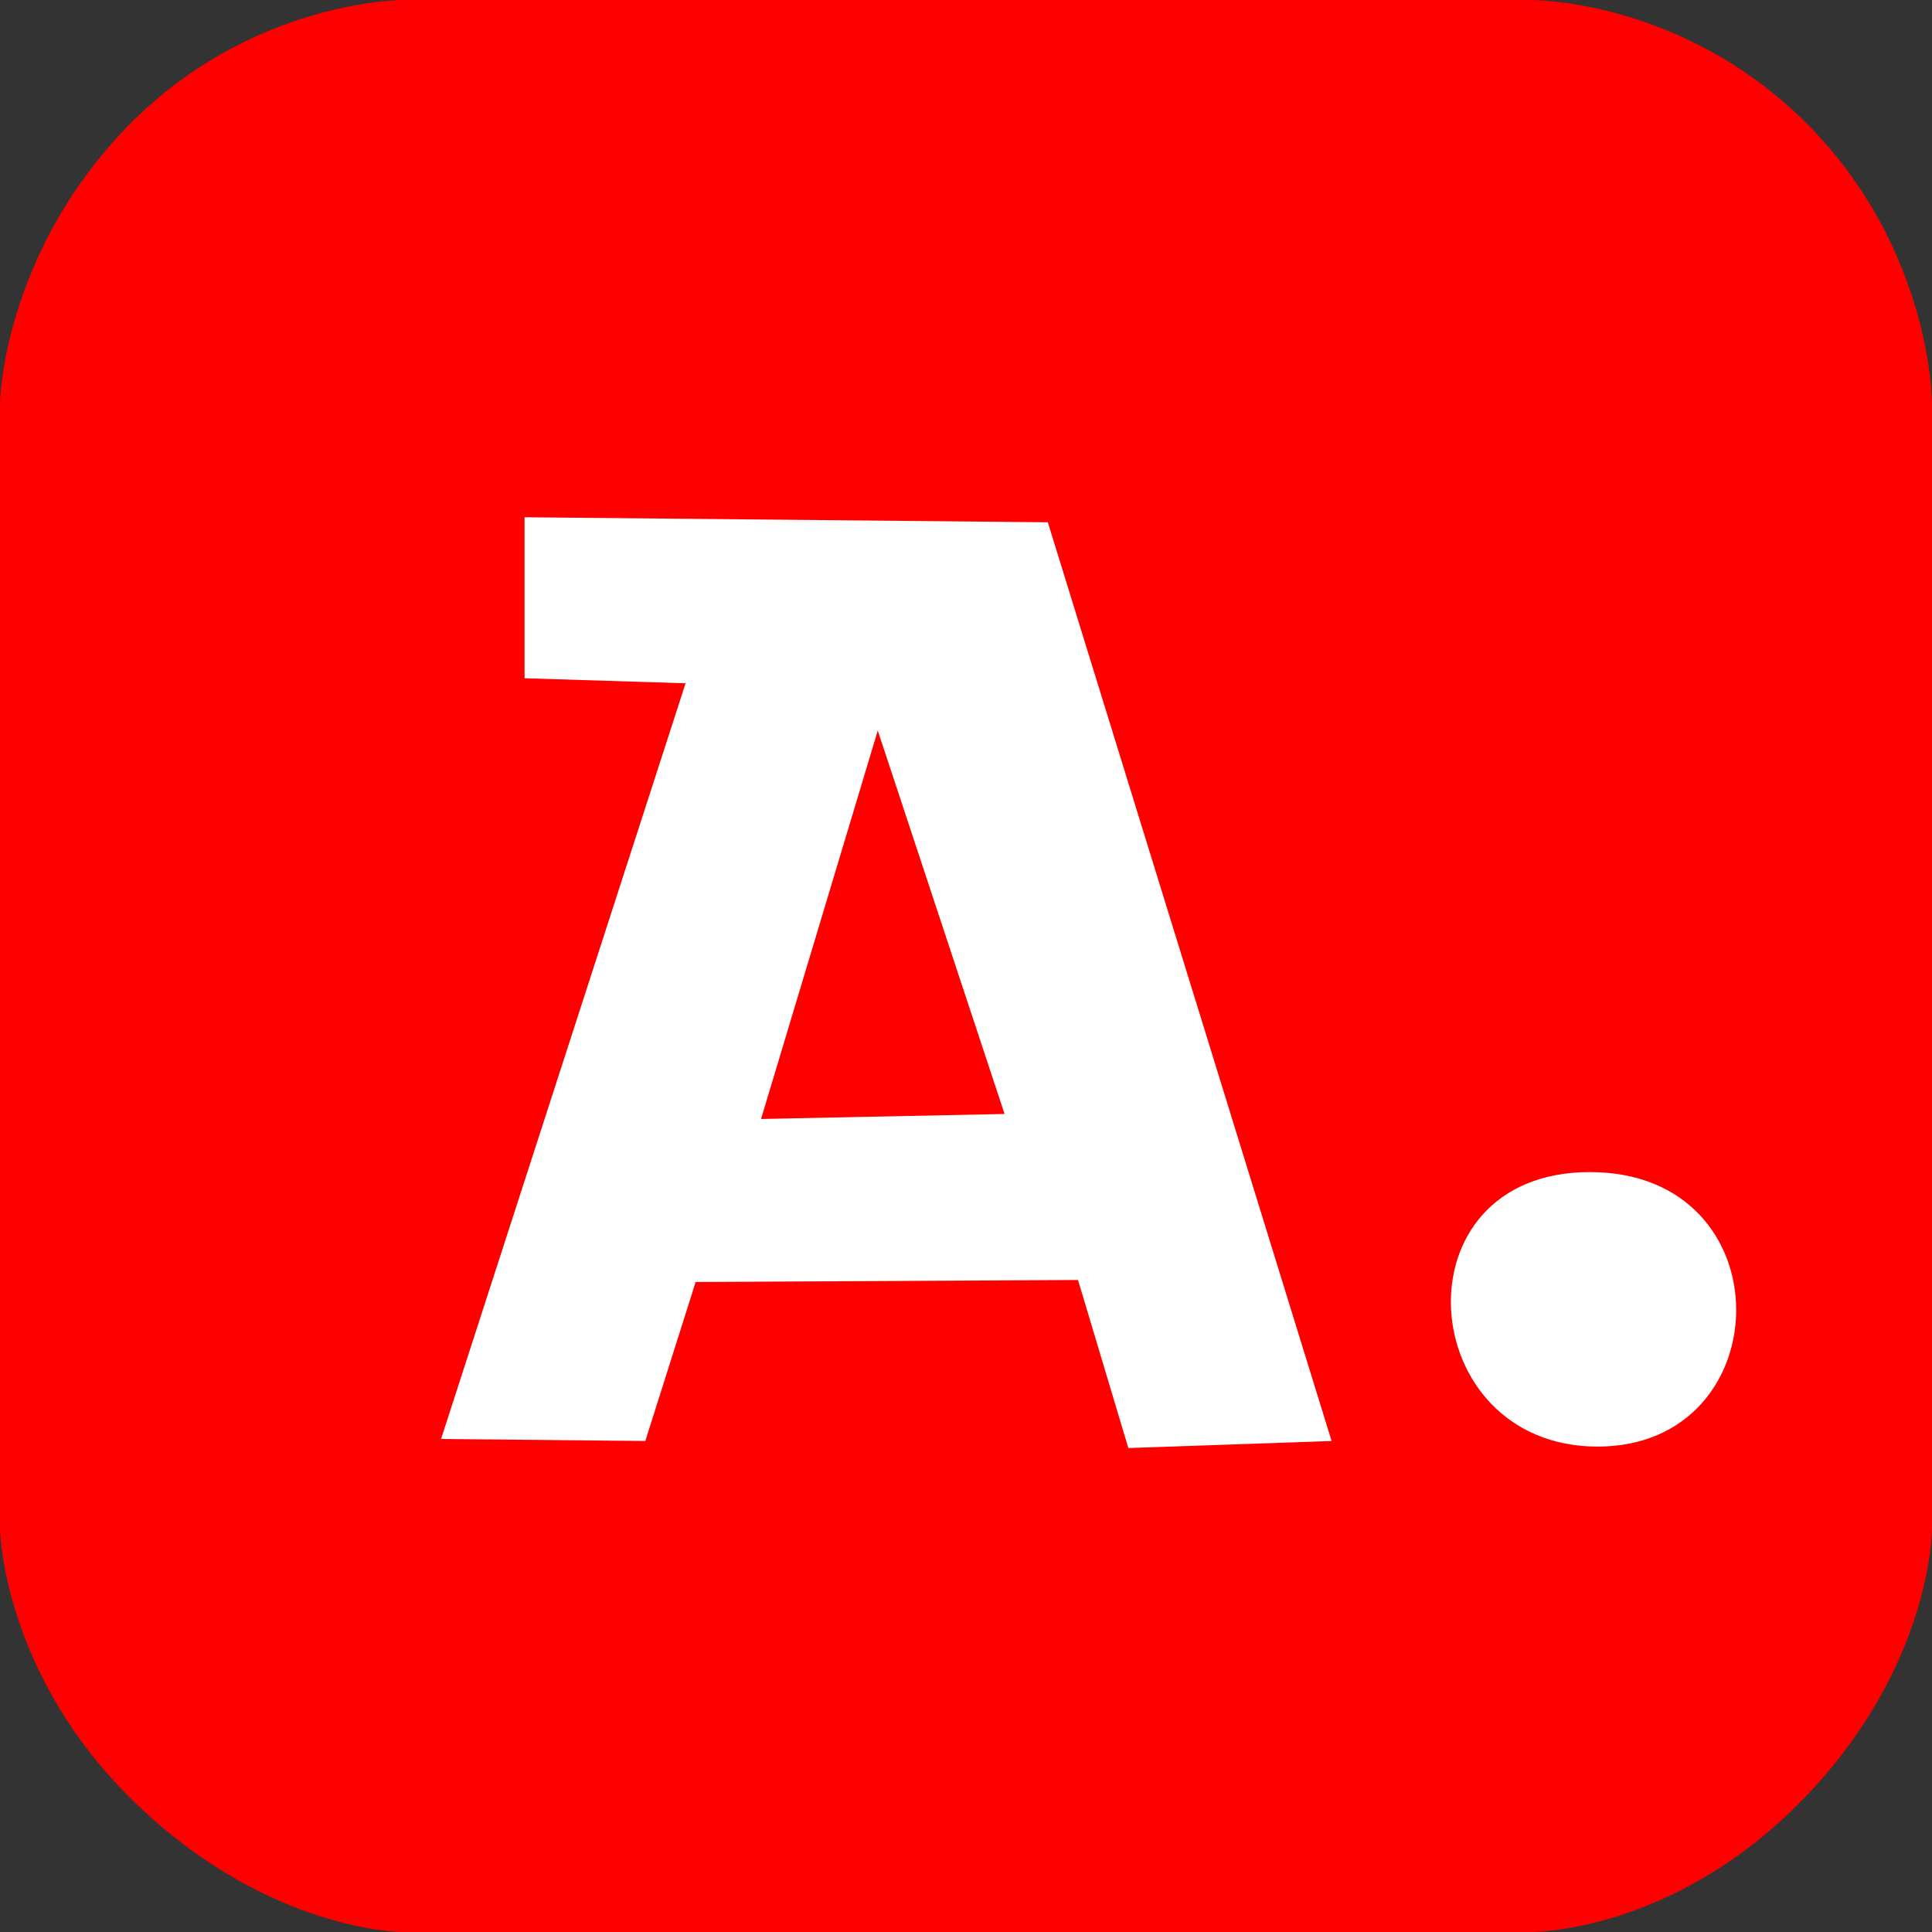 <?xml version="1.0" encoding="UTF-8" standalone="no"?>
<svg
   xmlns:dc="http://purl.org/dc/elements/1.1/"
   xmlns:cc="http://creativecommons.org/ns#"
   xmlns:rdf="http://www.w3.org/1999/02/22-rdf-syntax-ns#"
   xmlns:svg="http://www.w3.org/2000/svg"
   xmlns="http://www.w3.org/2000/svg"
   xmlns:sodipodi="http://sodipodi.sourceforge.net/DTD/sodipodi-0.dtd"
   xmlns:inkscape="http://www.inkscape.org/namespaces/inkscape"
   width="0.667in"
   height="0.667in"
   viewBox="0 0 48 48"
   id="svg2"
   version="1.1"
   inkscape:version="0.48.4 r9939"
   sodipodi:docname="auction.svg">
  <rect x="0" y="0" width="48" height="48" fill="#333333" stroke="none"/>
  <defs
     id="defs7" />
  <sodipodi:namedview
     pagecolor="#ffffff"
     bordercolor="#666666"
     borderopacity="1"
     objecttolerance="10"
     gridtolerance="10"
     guidetolerance="10"
     inkscape:pageopacity="0"
     inkscape:pageshadow="2"
     inkscape:window-width="1920"
     inkscape:window-height="1028"
     id="namedview5"
     showgrid="false"
     inkscape:zoom="11.125141"
     inkscape:cx="16.022664"
     inkscape:cy="30.000015"
     inkscape:window-x="0"
     inkscape:window-y="25"
     inkscape:window-maximized="1"
     inkscape:current-layer="svg2" />
  <path
     style="fill:#ff0000;stroke:none;stroke-width:0.4;stroke-miterlimit:4;stroke-dasharray:none"
     d="M 10,0 C 10,0 6.19,0 3.12,3.19 0.06,6.38 0,10 0,10 l 0,28 c 0,0 0.06,3.62 3.38,6.81 C 6.69,48 10,48 10,48 l 28,0 c 0,0 3.5,0.06 6.75,-3.25 C 48,41.44 48,38 48,38 L 48,10 C 48,10 48,6.19 44.88,3.06 41.75,-0.06 38,0 38,0 z"
     id="path3758" />
  <path
     style="fill:#ffffff;stroke:none;stroke-width:0.4;stroke-miterlimit:4;stroke-dasharray:none"
     d="m 39.69,35.94 c -4.57,0 -5.07,-6.82 -0.19,-6.82 4.88,0 4.75,6.82 0.19,6.82 z"
     id="path3760" />
  <path
     style="fill:#ffffff;stroke:none"
     d="m 13.033,12.851 0,4 4,0.125 -6.075,18.775 5.075,0.05 1.25,-3.95 9.5,-0.05 1.25,4.175 5.05,-0.175 -7.05,-22.825 -13,-0.125 z m 8.775,5.3 3.15,9.525 -6.05,0.125 2.9,-9.65 z"
     id="선택"
     inkscape:connector-curvature="0" />
</svg>
